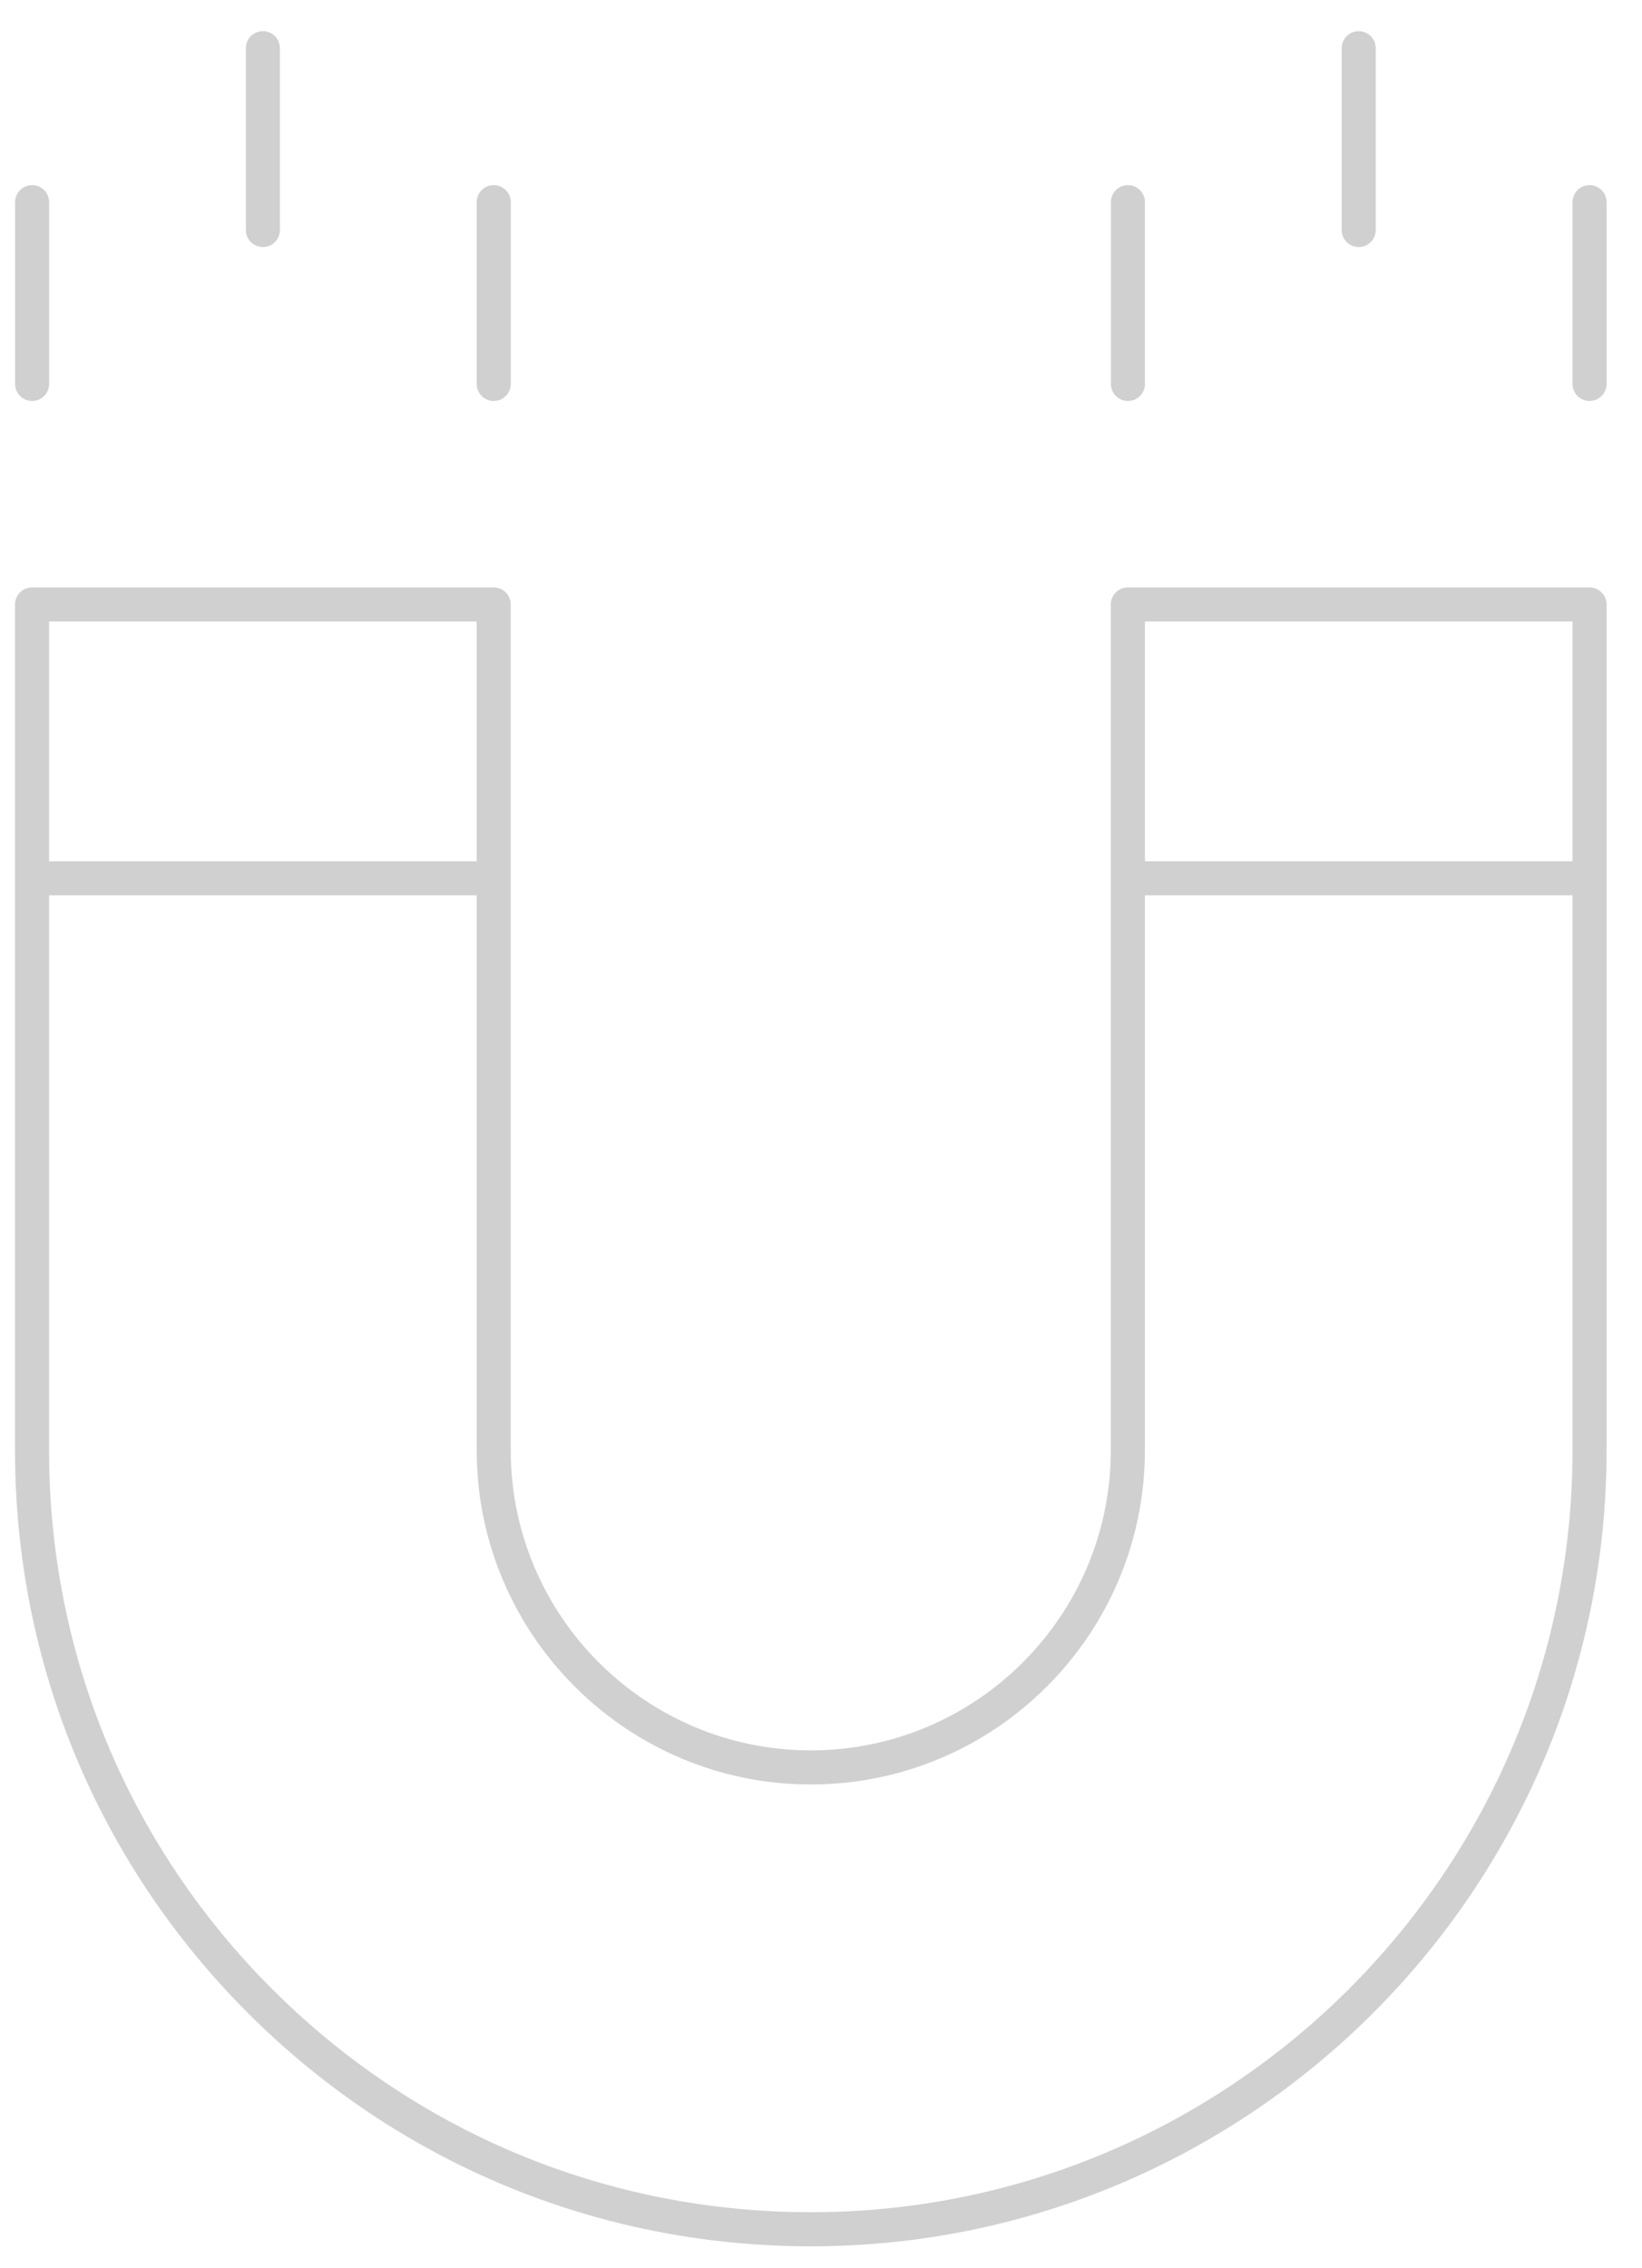 <?xml version="1.0" encoding="UTF-8"?> <svg xmlns="http://www.w3.org/2000/svg" width="42" height="58" viewBox="0 0 42 58" fill="none"> <path d="M0.384 37.084C0.384 42.522 2.501 47.633 6.345 51.478C10.195 55.322 15.307 57.439 20.739 57.439C31.963 57.439 41.094 48.307 41.094 37.084V22.465C41.094 22.463 41.095 22.461 41.095 22.459C41.095 22.456 41.094 22.454 41.094 22.452V15.457C41.094 15.216 40.899 15.021 40.658 15.021H28.849C28.608 15.021 28.413 15.216 28.413 15.457V37.084C28.413 41.315 24.971 44.758 20.739 44.758C16.507 44.758 13.064 41.315 13.064 37.084V22.467C13.064 22.464 13.066 22.462 13.066 22.459C13.066 22.456 13.064 22.453 13.064 22.45V15.457C13.064 15.216 12.87 15.021 12.629 15.021H0.819C0.579 15.021 0.384 15.216 0.384 15.457V37.084ZM40.223 15.892V22.023H29.285V15.892H40.223ZM20.739 45.63C25.451 45.63 29.285 41.796 29.285 37.084V22.894H40.223V37.084C40.223 47.827 31.482 56.567 20.739 56.567C15.539 56.567 10.646 54.541 6.961 50.861C3.281 47.182 1.255 42.289 1.255 37.084V22.894H12.193V37.084C12.193 41.796 16.027 45.63 20.739 45.63ZM12.193 15.892V22.023H1.255V15.892H12.193Z" fill="#D0D0D0"></path> <path d="M35.19 5.881V1.233C35.19 0.992 34.995 0.797 34.754 0.797C34.513 0.797 34.318 0.992 34.318 1.233V5.881C34.318 6.122 34.513 6.317 34.754 6.317C34.995 6.317 35.19 6.122 35.19 5.881Z" fill="#D0D0D0"></path> <path d="M41.094 9.817V5.17C41.094 4.929 40.899 4.734 40.658 4.734C40.417 4.734 40.223 4.929 40.223 5.17V9.817C40.223 10.058 40.417 10.253 40.658 10.253C40.899 10.253 41.094 10.058 41.094 9.817Z" fill="#D0D0D0"></path> <path d="M28.851 10.253C29.092 10.253 29.286 10.058 29.286 9.817V5.17C29.286 4.929 29.092 4.734 28.851 4.734C28.61 4.734 28.415 4.929 28.415 5.17V9.817C28.415 10.058 28.61 10.253 28.851 10.253Z" fill="#D0D0D0"></path> <path d="M7.16 5.881V1.233C7.16 0.992 6.966 0.797 6.725 0.797C6.484 0.797 6.289 0.992 6.289 1.233V5.881C6.289 6.122 6.484 6.317 6.725 6.317C6.966 6.317 7.16 6.122 7.16 5.881Z" fill="#D0D0D0"></path> <path d="M13.065 9.817V5.17C13.065 4.929 12.87 4.734 12.629 4.734C12.388 4.734 12.193 4.929 12.193 5.17V9.817C12.193 10.058 12.388 10.253 12.629 10.253C12.87 10.253 13.065 10.058 13.065 9.817Z" fill="#D0D0D0"></path> <path d="M0.821 10.253C1.062 10.253 1.257 10.058 1.257 9.817V5.17C1.257 4.929 1.062 4.734 0.821 4.734C0.581 4.734 0.386 4.929 0.386 5.17V9.817C0.386 10.058 0.581 10.253 0.821 10.253Z" fill="#D0D0D0"></path> </svg> 